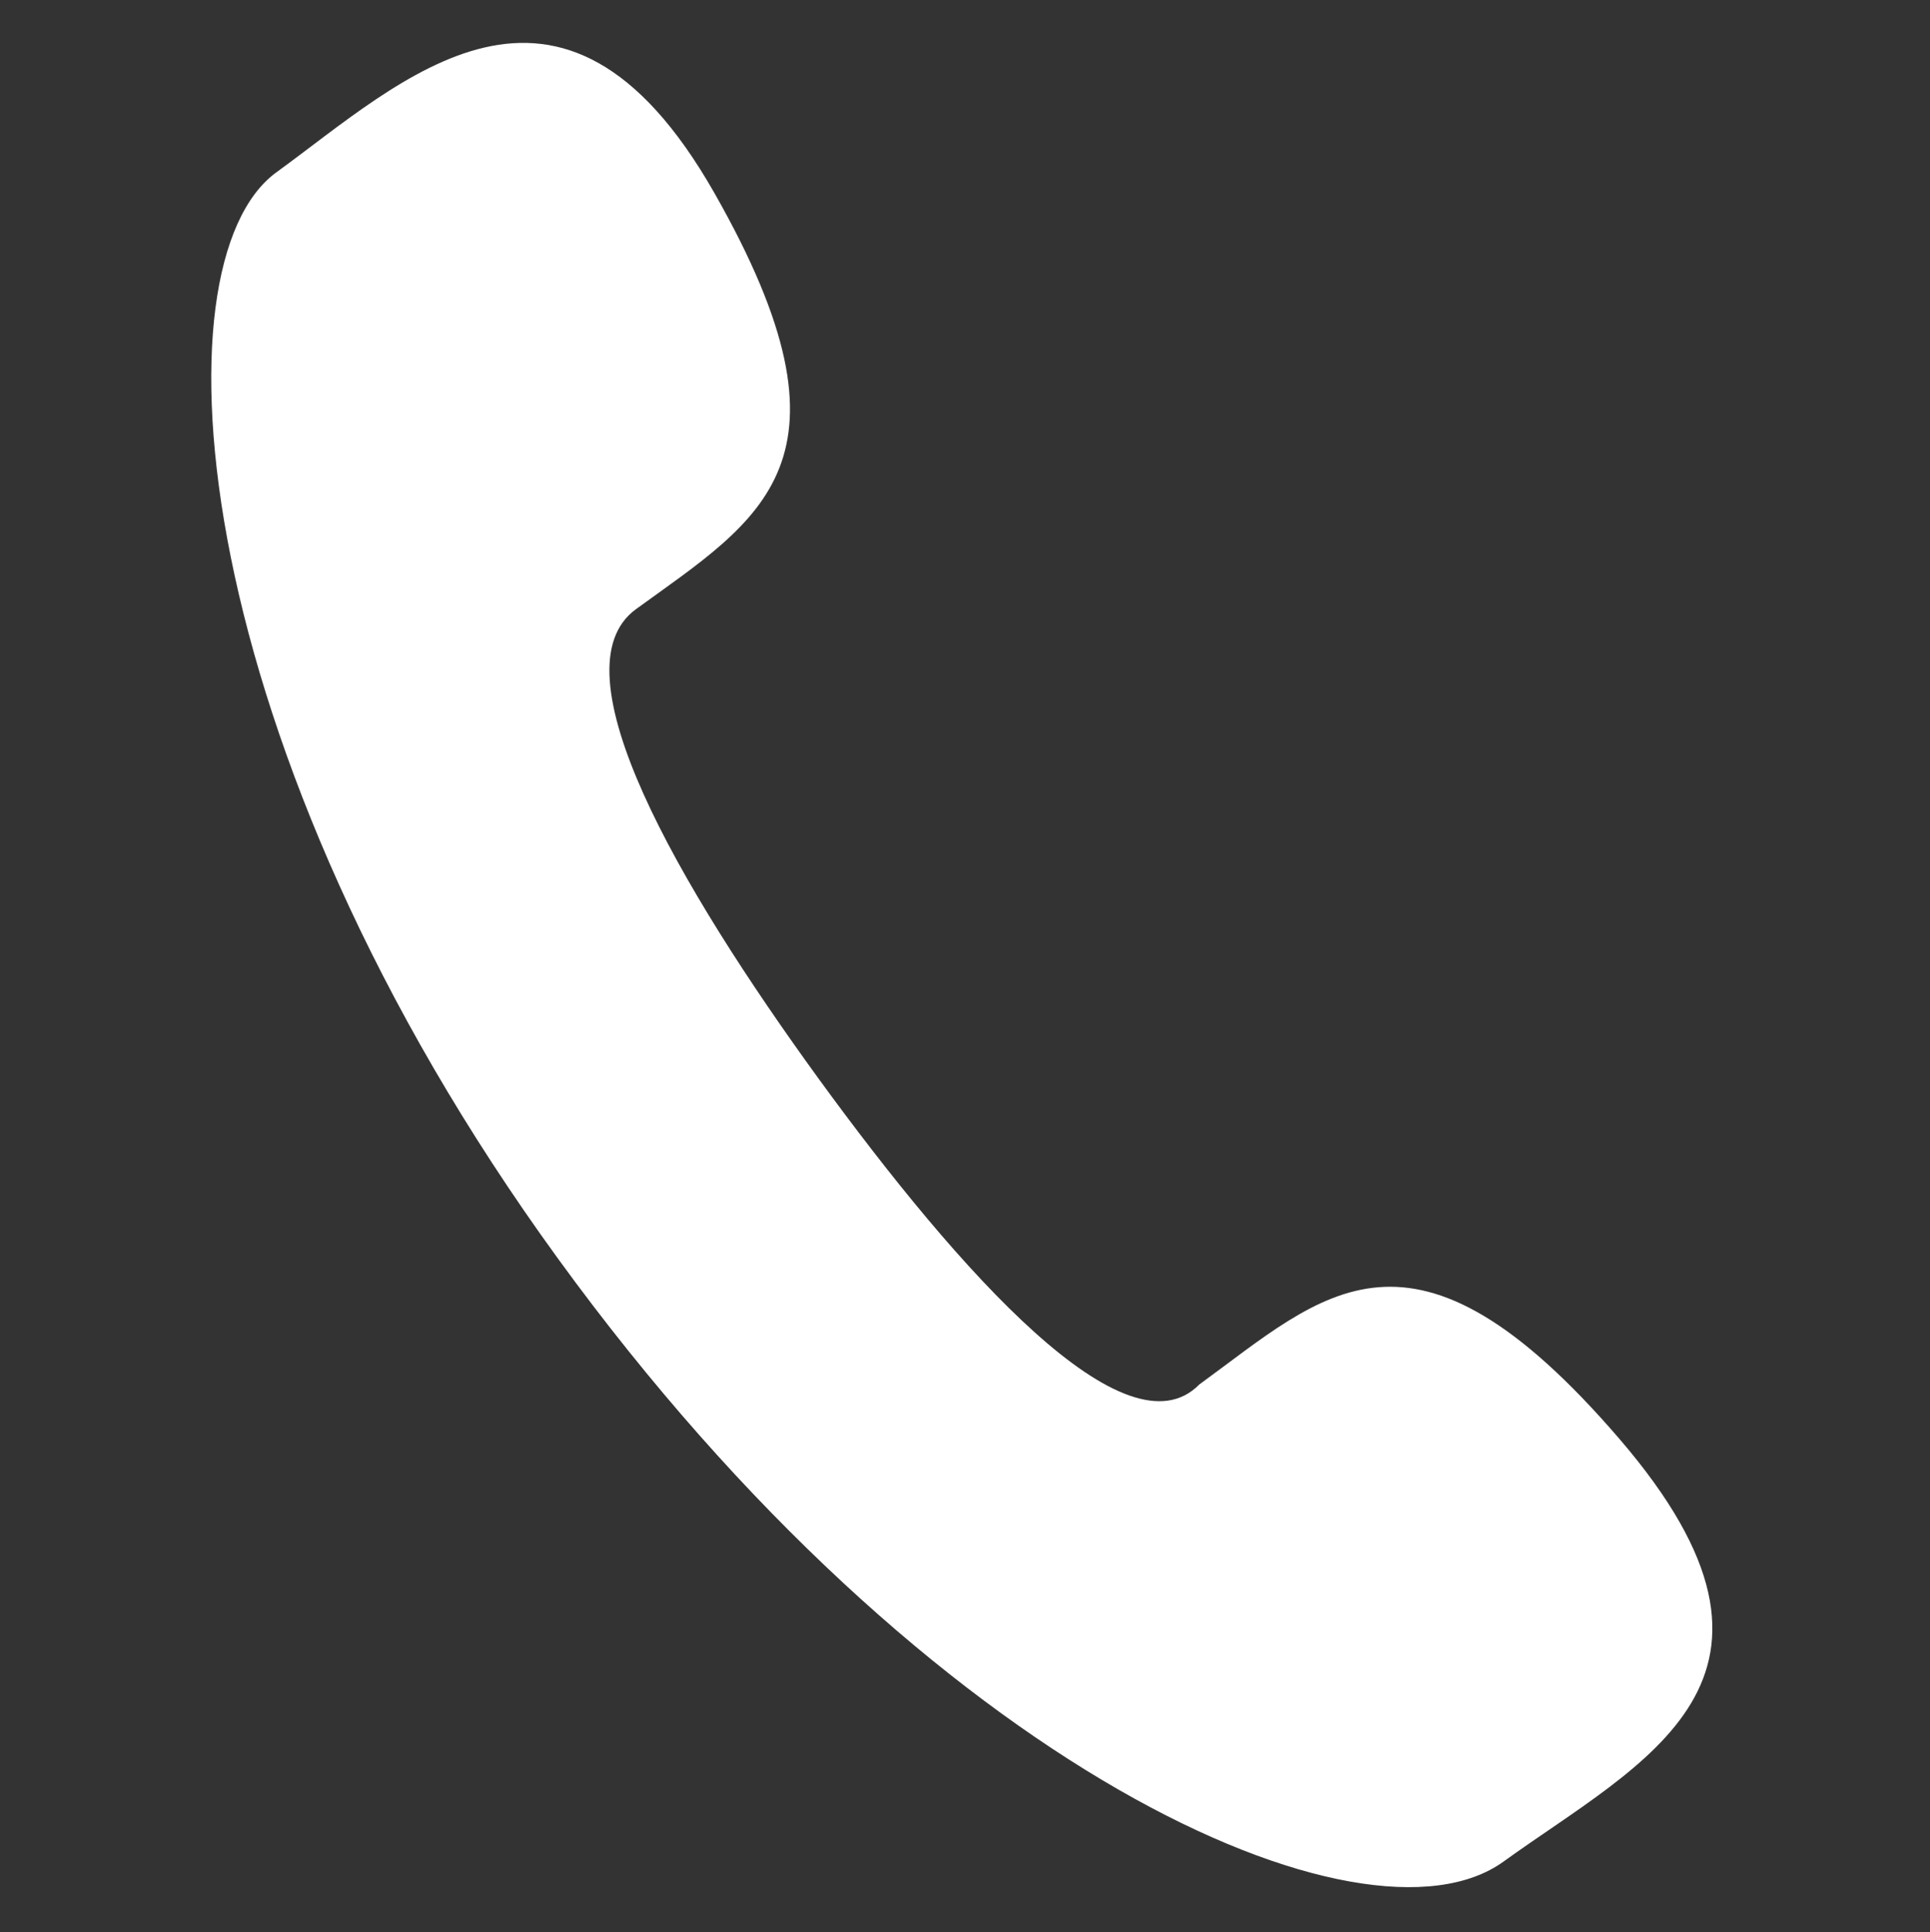 <svg xmlns="http://www.w3.org/2000/svg" width="13.932" height="13.943" viewBox="0 0 13.932 13.943">
  <rect x="0" y="0" width="13.932" height="13.943" fill="#333333" stroke="none"/>
  <g id="组_2513" data-name="组 2513" transform="translate(-1321.254 -21.057)">
    <path id="路径_401" data-name="路径 401" d="M5.174,7.066C3.951,5.843,2.815,4.446,3.339,3.922c.786-.786,1.485-1.31.087-3.057S1.069.428.282,1.214s0,4.192,3.232,7.424,6.551,4.1,7.424,3.232,2.1-1.659.349-3.144-2.271-.7-3.057.087C7.794,9.424,6.4,8.289,5.174,7.066Z" transform="translate(1323.161 21.057) rotate(9)" fill="#fff"/>
  </g>
</svg>
